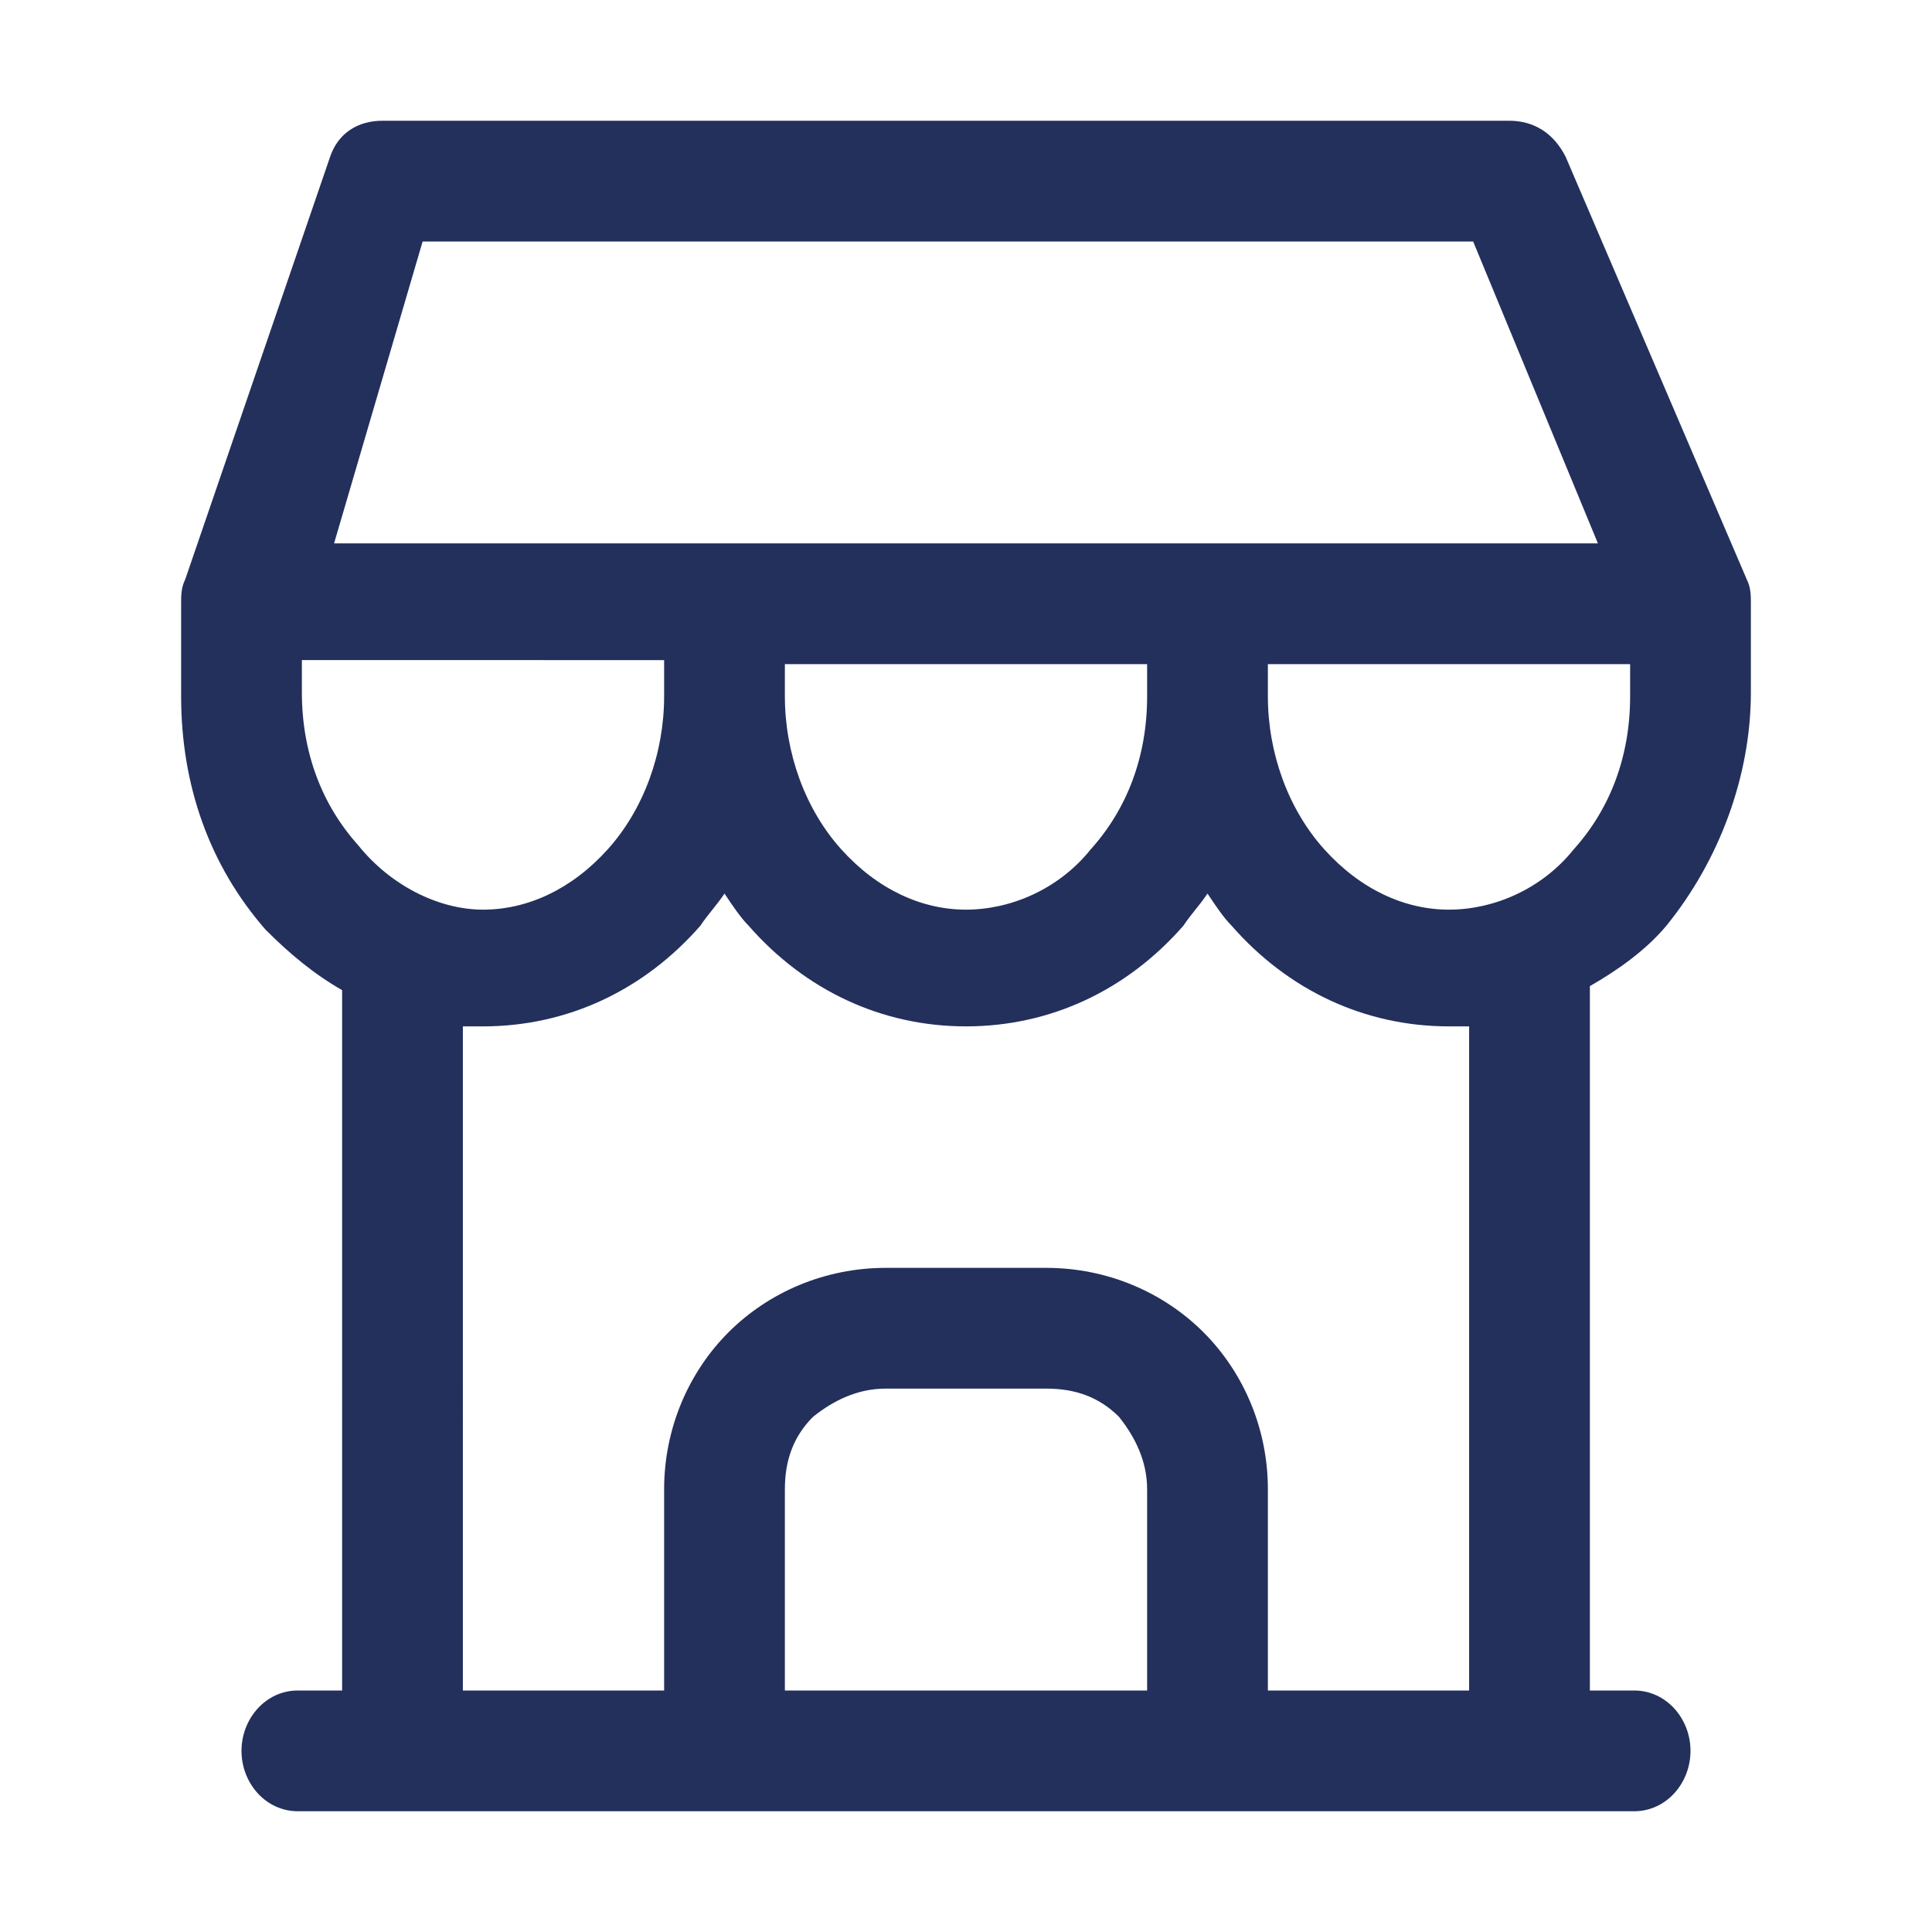 <?xml version="1.0" encoding="utf-8"?>
<!-- Generator: Adobe Illustrator 27.9.0, SVG Export Plug-In . SVG Version: 6.00 Build 0)  -->
<svg version="1.1" id="Capa_1" xmlns="http://www.w3.org/2000/svg" xmlns:xlink="http://www.w3.org/1999/xlink" x="0px" y="0px"
	 viewBox="0 0 48 48" style="enable-background:new 0 0 48 48;" xml:space="preserve">
<style type="text/css">
	.st0{fill-rule:evenodd;clip-rule:evenodd;fill:#23305C;}
</style>
<g>
	<g>
		<path class="st0" d="M8.2,3.9C8.4,3.3,8.9,3,9.5,3h28c0.6,0,1.1,0.3,1.4,0.9l4.5,10.5c0.1,0.2,0.1,0.4,0.1,0.6v2.2
			c0,2.1-0.8,4.2-2.1,5.8c-0.5,0.6-1.2,1.1-1.9,1.5c0,0,0,0.1,0,0.1V42h1.1c0.8,0,1.4,0.7,1.4,1.5S41.4,45,40.6,45H38l0,0l0,0h-8
			c0,0,0,0,0,0s0,0,0,0H18c0,0,0,0,0,0s0,0,0,0h-8l0,0l0,0H7.4C6.6,45,6,44.3,6,43.5S6.6,42,7.4,42h1.1V24.7c0-0.1,0-0.1,0-0.1
			c-0.7-0.4-1.3-0.9-1.9-1.5c-1.4-1.6-2.1-3.6-2.1-5.8V15c0-0.2,0-0.4,0.1-0.6L8.2,3.9z M19.5,42h9v-5c0-0.7-0.3-1.3-0.7-1.8
			c-0.5-0.5-1.1-0.7-1.8-0.7h-4c-0.7,0-1.3,0.3-1.8,0.7c-0.5,0.5-0.7,1.1-0.7,1.8V42z M31.5,42v-5c0-1.5-0.6-2.9-1.6-3.9
			c-1-1-2.4-1.6-3.9-1.6h-4c-1.5,0-2.9,0.6-3.9,1.6c-1,1-1.6,2.4-1.6,3.9v5h-5V25.5c0.2,0,0.3,0,0.5,0c2.1,0,4-0.9,5.4-2.5
			c0.2-0.3,0.4-0.5,0.6-0.8c0.2,0.3,0.4,0.6,0.6,0.8c1.4,1.6,3.3,2.5,5.4,2.5s4-0.9,5.4-2.5c0.2-0.3,0.4-0.5,0.6-0.8
			c0.2,0.3,0.4,0.6,0.6,0.8c1.4,1.6,3.3,2.5,5.4,2.5c0.2,0,0.3,0,0.5,0V42H31.5z M19.5,17.3c0,1.4,0.5,2.8,1.4,3.8
			c0.9,1,2,1.5,3.1,1.5s2.3-0.5,3.1-1.5c0.9-1,1.4-2.3,1.4-3.8v-0.8h-9V17.3z M16.5,16.5v0.8c0,1.4-0.5,2.8-1.4,3.8
			c-0.9,1-2,1.5-3.1,1.5S9.7,22,8.9,21c-0.9-1-1.4-2.3-1.4-3.8v-0.8H16.5z M39.7,13.5L36.6,6H10.5l-2.2,7.5H39.7z M40.5,16.5h-9v0.8
			c0,1.4,0.5,2.8,1.4,3.8c0.9,1,2,1.5,3.1,1.5s2.3-0.5,3.1-1.5c0.9-1,1.4-2.3,1.4-3.8V16.5z"/>
	</g>
</g>
</svg>
